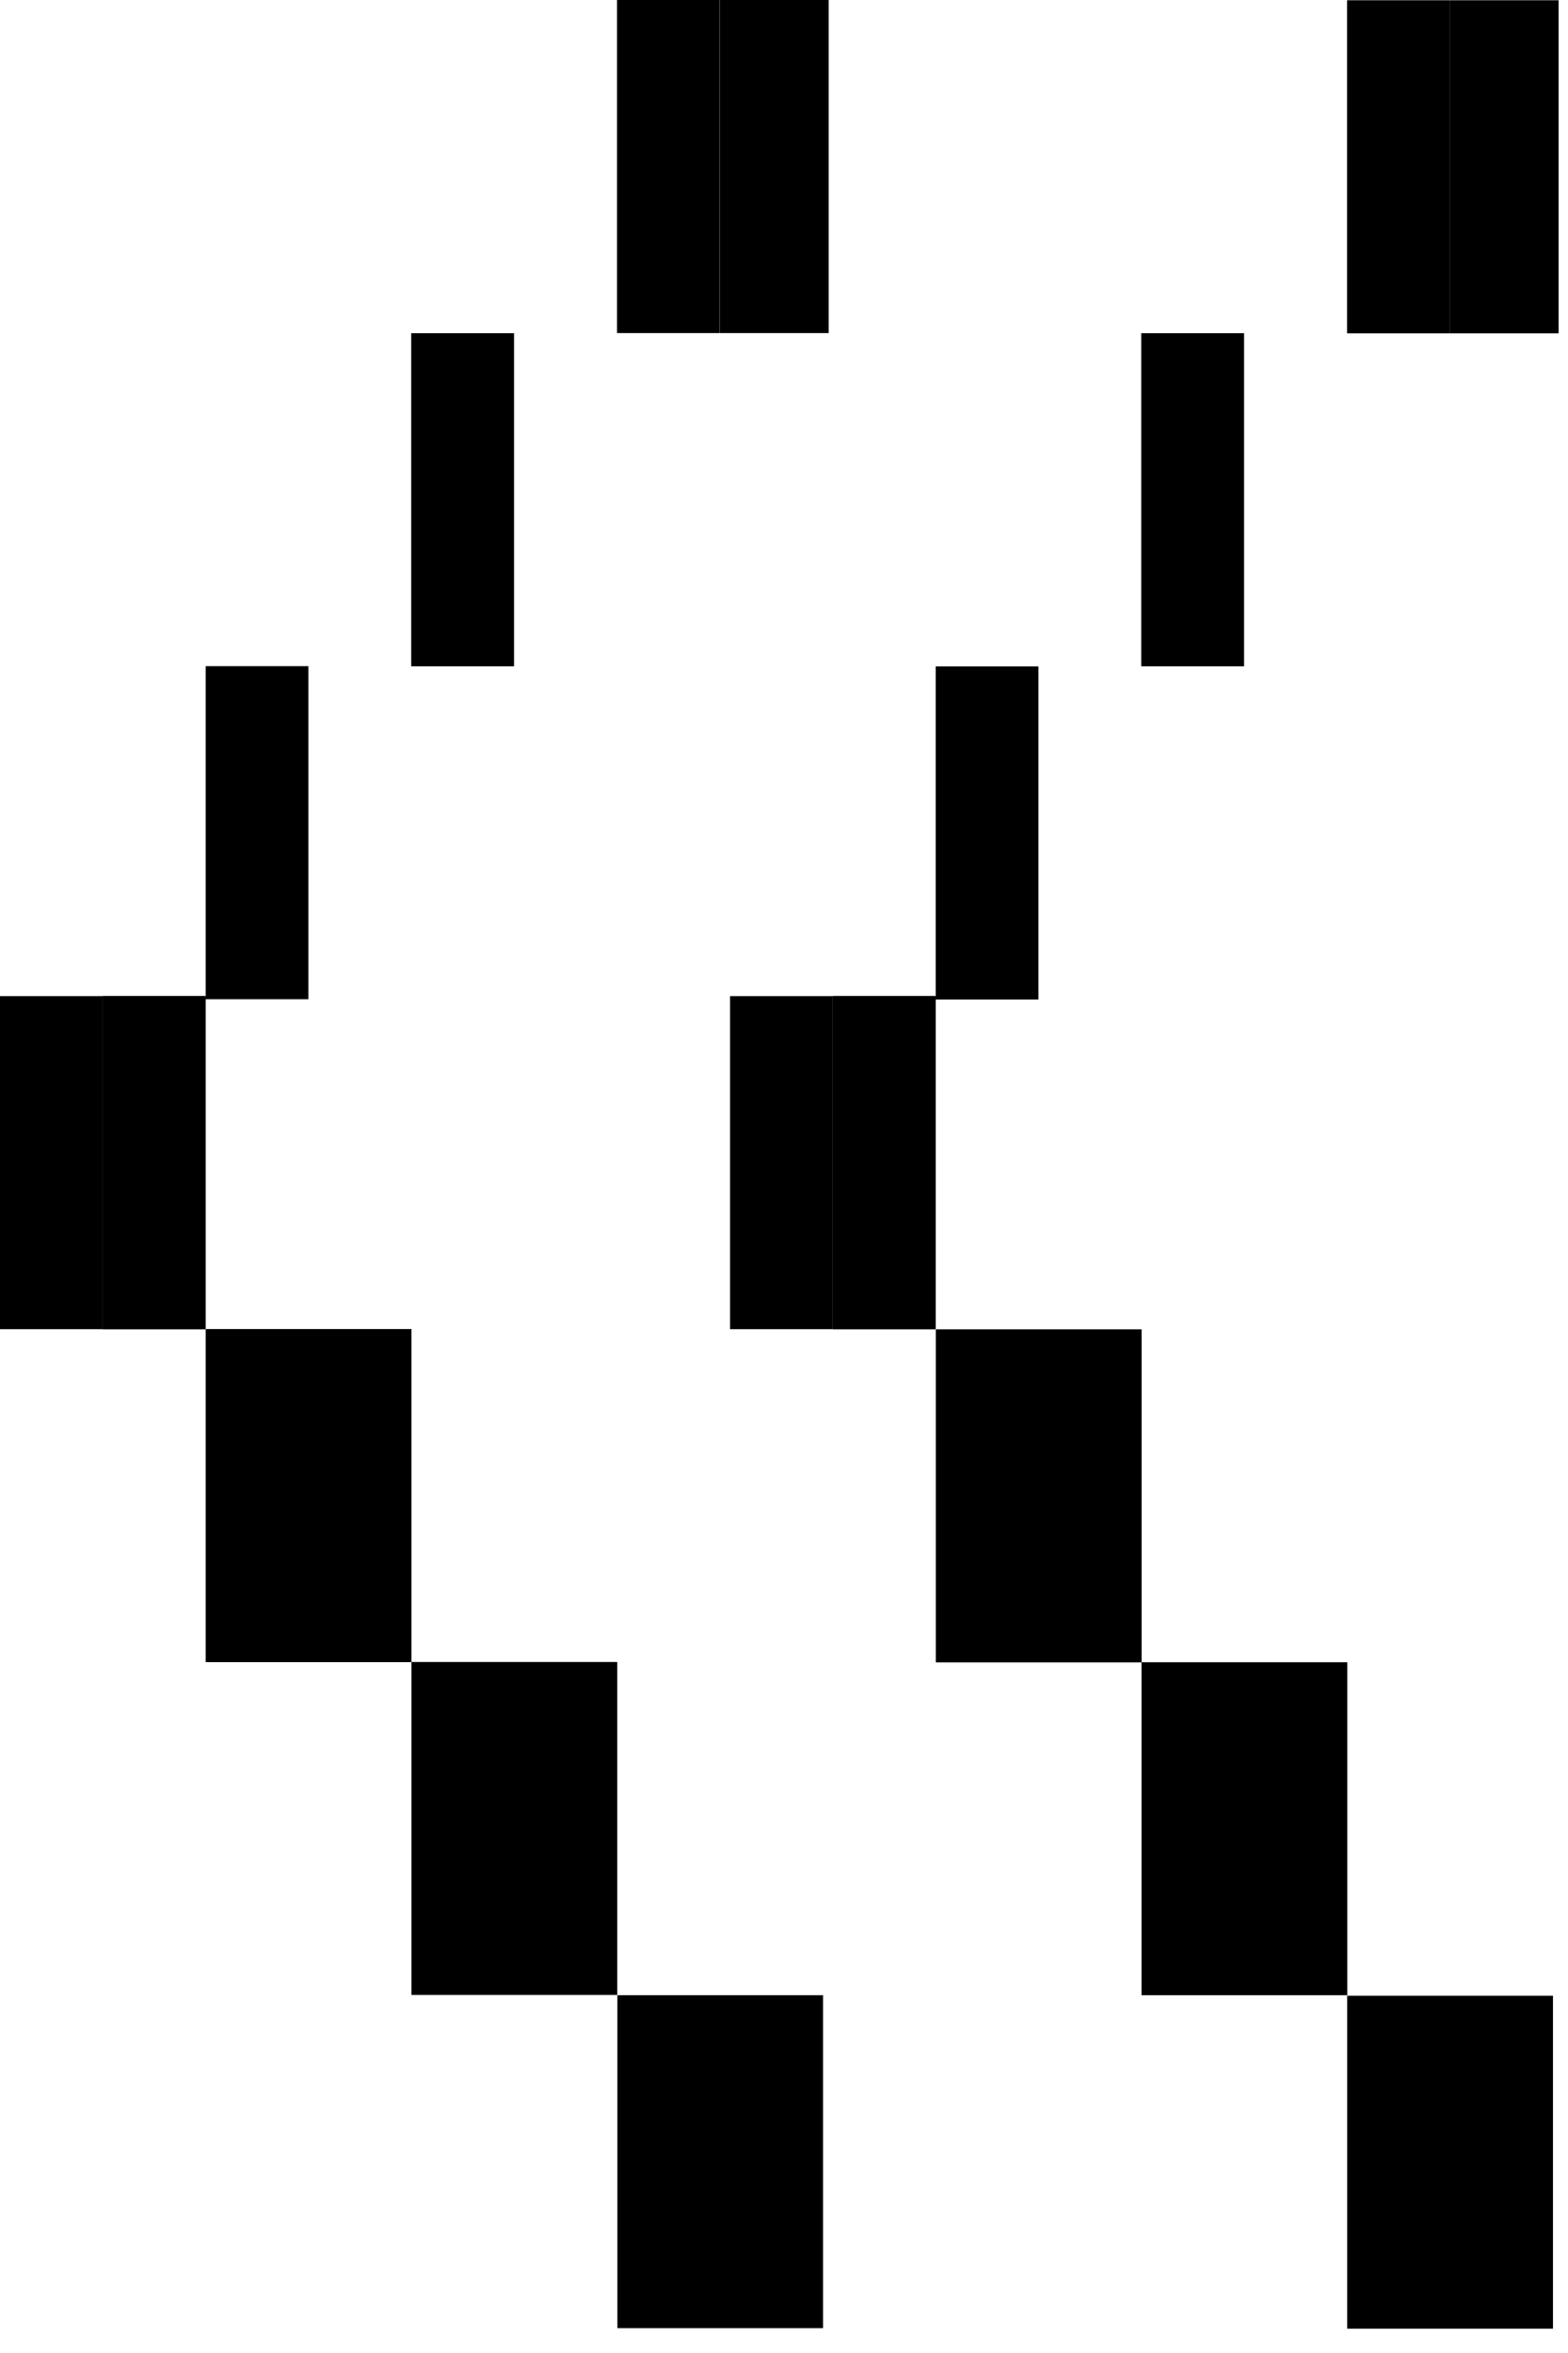 <?xml version="1.0" encoding="UTF-8"?> <svg xmlns="http://www.w3.org/2000/svg" width="12" height="18" viewBox="0 0 12 18" fill="none"><path d="M1.57 7.62H0.784V10.168H1.57V7.62Z" fill="black"></path><path d="M3.147 5.097H3.934V2.549H3.147V5.097Z" fill="black"></path><path d="M4.722 2.548H5.508V0H4.722V2.548Z" fill="black"></path><path d="M1.574 7.644H2.36V5.096H1.574V7.644Z" fill="black"></path><path d="M3.149 10.167H1.574V12.715H3.149V10.167Z" fill="black"></path><path d="M4.724 12.714H3.149V15.261H4.724V12.714Z" fill="black"></path><path d="M6.299 15.263H4.725V17.81H6.299V15.263Z" fill="black"></path><path d="M5.509 2.548H6.342V0H5.509V2.548Z" fill="black"></path><path d="M1.574 7.62H0.788V10.168H1.574V7.62Z" fill="black"></path><path d="M0.786 7.62H0V10.168H0.786V7.62Z" fill="black"></path><path d="M7.158 7.62H6.372V10.168H7.158V7.62Z" fill="black"></path><path d="M8.734 5.097H9.521V2.549H8.734V5.097Z" fill="black"></path><path d="M10.309 2.55H11.096V0.002H10.309V2.55Z" fill="black"></path><path d="M7.161 7.646H7.947V5.098H7.161V7.646Z" fill="black"></path><path d="M8.737 10.169H7.162V12.717H8.737V10.169Z" fill="black"></path><path d="M10.311 12.716H8.736V15.263H10.311V12.716Z" fill="black"></path><path d="M11.885 15.267H10.31V17.814H11.885V15.267Z" fill="black"></path><path d="M11.095 2.55H11.928V0.002H11.095V2.55Z" fill="black"></path><path d="M7.161 7.62H6.375V10.168H7.161V7.62Z" fill="black"></path><path d="M6.373 7.62H5.587V10.168H6.373V7.62Z" fill="black"></path></svg> 